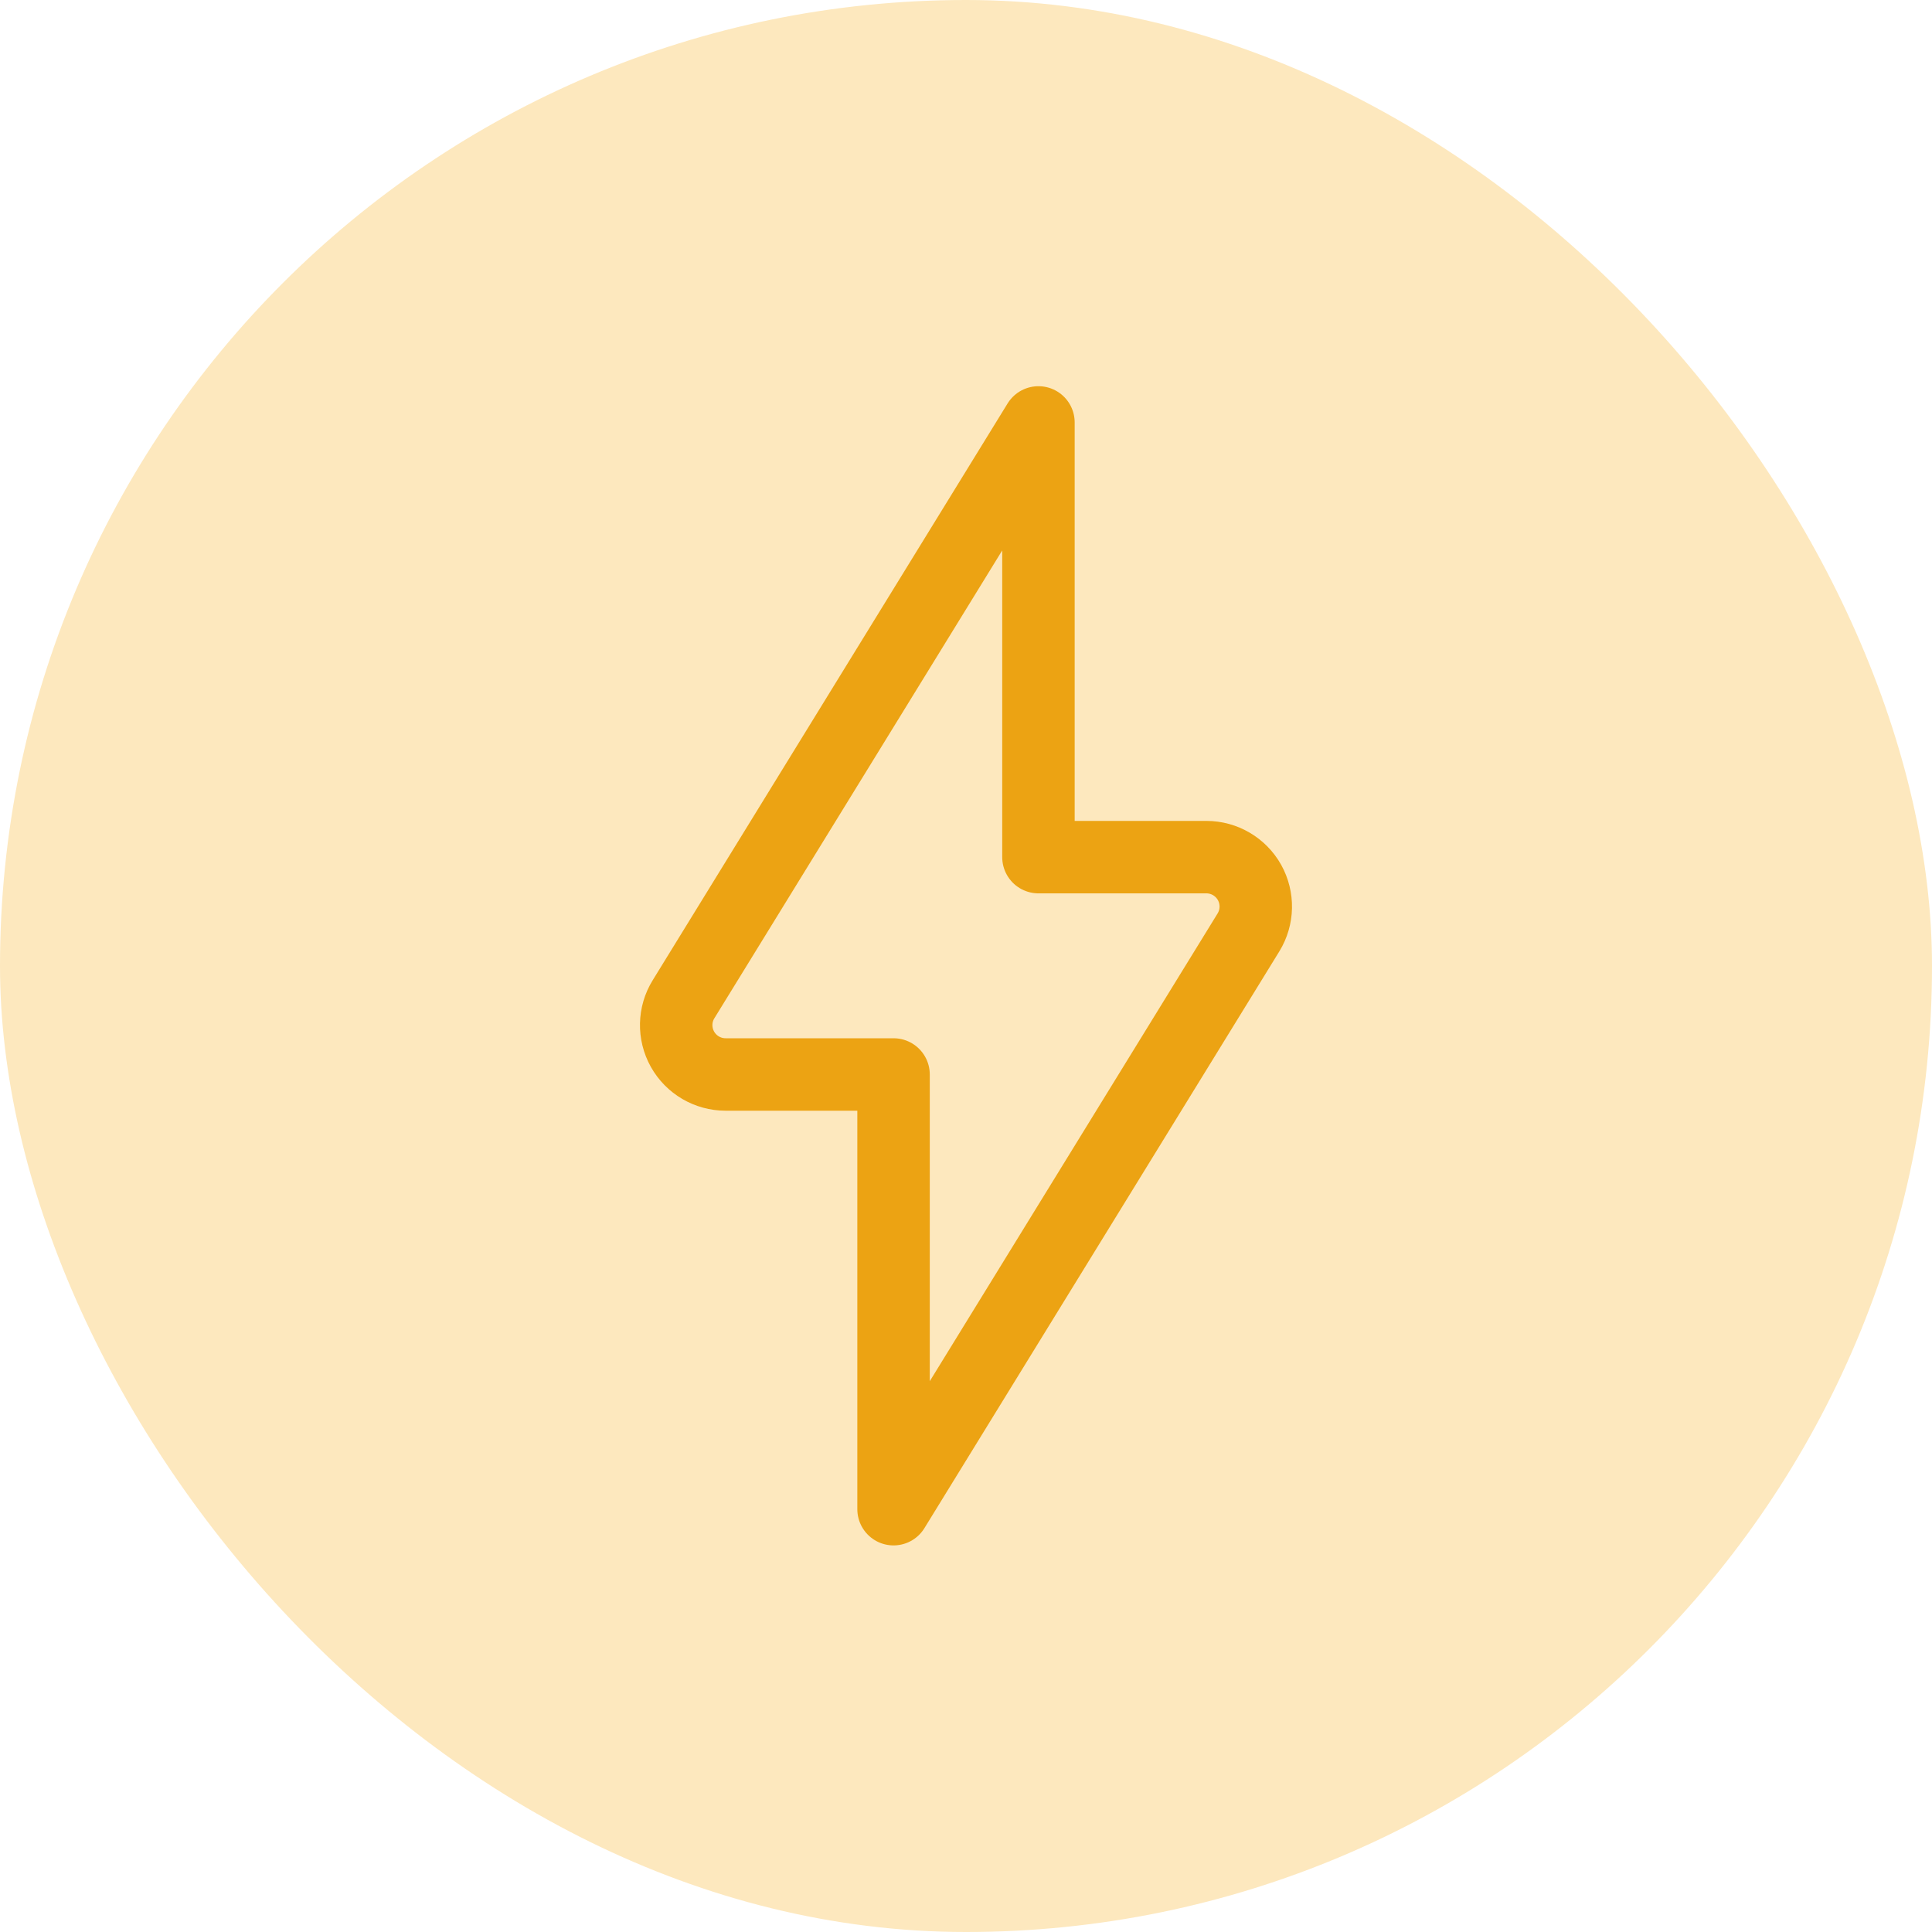 <svg width="40" height="40" viewBox="0 0 40 40" fill="none" xmlns="http://www.w3.org/2000/svg">
<rect width="40" height="40" rx="20" fill="#FDE8BE"/>
<path fill-rule="evenodd" clip-rule="evenodd" d="M25.848 19.305C26.042 18.989 26.05 18.594 25.87 18.27C25.689 17.947 25.347 17.746 24.977 17.746H21.5V8.746L14.152 20.688C13.957 21.003 13.949 21.399 14.13 21.723C14.311 22.046 14.652 22.246 15.023 22.246H18.5V31.246L25.848 19.305Z" stroke="#ECA313" stroke-width="1.5" stroke-linecap="round" stroke-linejoin="round"/>
</svg>
